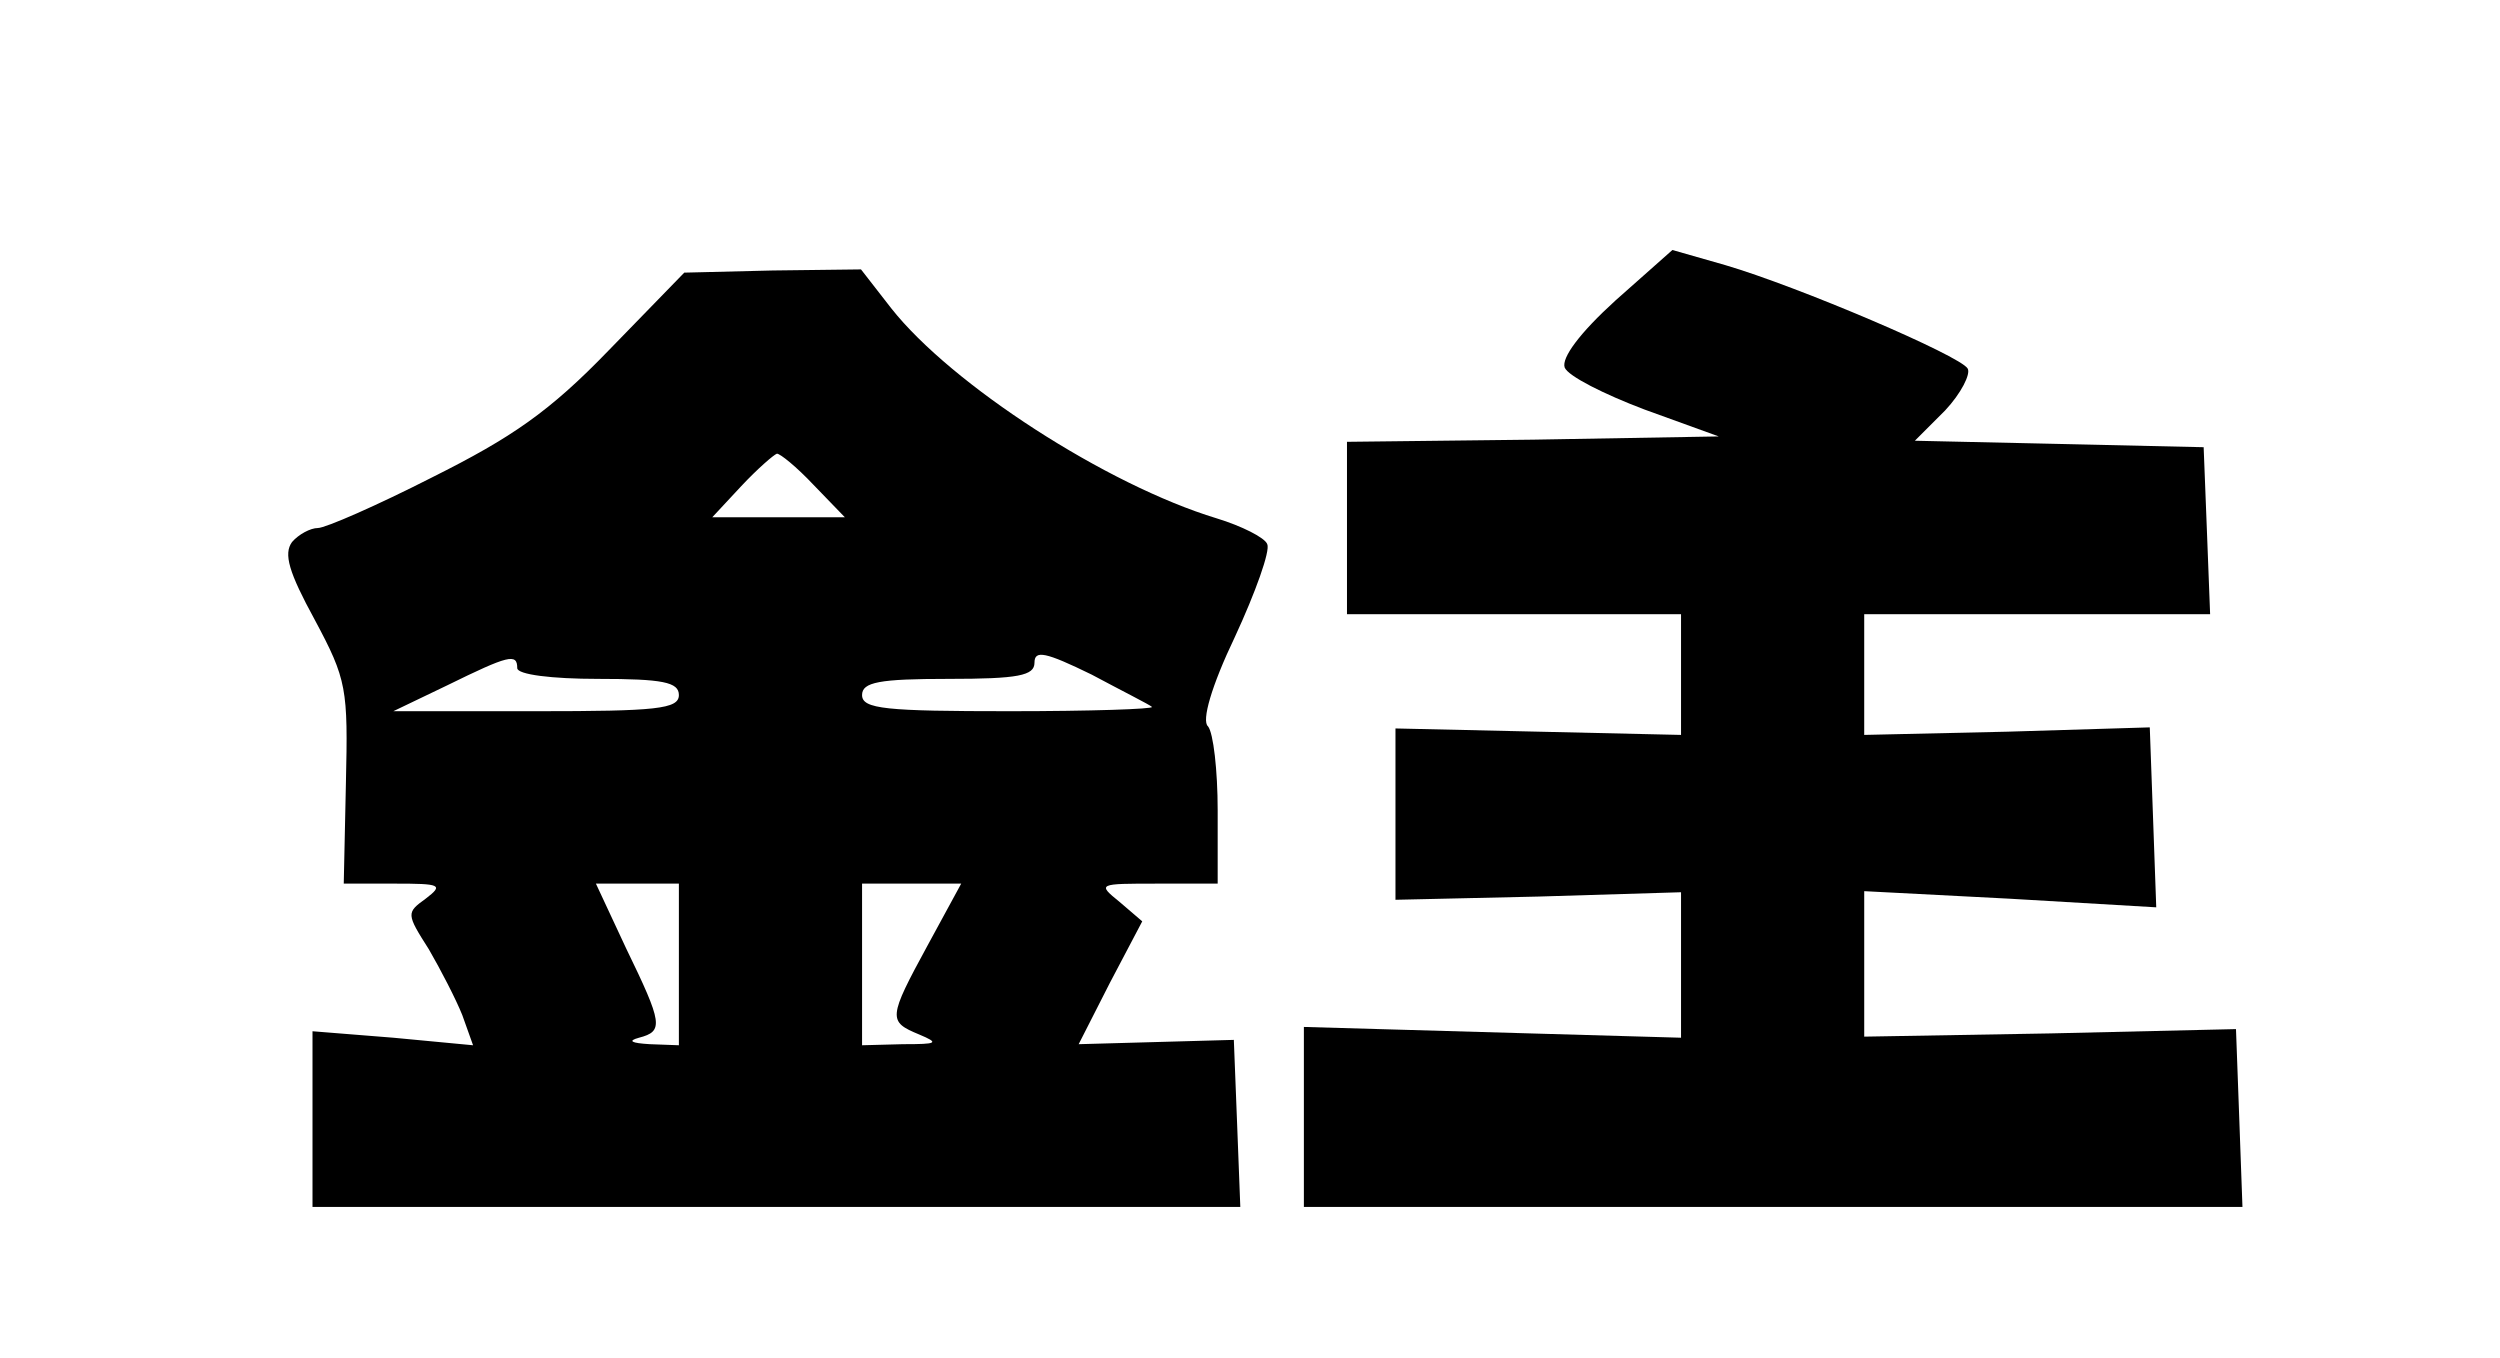 <?xml version="1.0" standalone="no"?>
<!DOCTYPE svg PUBLIC "-//W3C//DTD SVG 20010904//EN"
 "http://www.w3.org/TR/2001/REC-SVG-20010904/DTD/svg10.dtd">
<svg version="1.0" xmlns="http://www.w3.org/2000/svg"
 width="232pt" height="126pt" viewBox="0 0 232 126"
 preserveAspectRatio="xMidYMid meet">
<g transform="translate(0,126) scale(0.1,-0.1)"
fill="#000000" stroke="none">
<path d="M1499 981 c-33 -30 -50 -53 -47 -62 3 -8 37 -25 74 -39 l69 -25 -172
-3 -173 -2 0 -80 0 -80 155 0 155 0 0 -56 0 -56 -132 3 -133 3 0 -79 0 -80
133 3 132 4 0 -68 0 -67 -175 5 -175 5 0 -84 0 -83 435 0 436 0 -3 83 -3 82
-172 -4 -173 -3 0 67 0 68 135 -7 136 -8 -3 84 -3 83 -132 -4 -133 -3 0 56 0
56 160 0 161 0 -3 78 -3 77 -134 3 -134 3 28 28 c15 16 24 34 21 39 -7 12
-157 76 -225 96 l-49 14 -53 -47z"/>
<path d="M565 935 c-55 -57 -90 -81 -164 -118 -51 -26 -99 -47 -106 -47 -7 0
-18 -6 -24 -13 -8 -11 -3 -28 21 -72 30 -56 31 -64 29 -152 l-2 -93 47 0 c43
0 46 -1 29 -14 -18 -13 -18 -14 3 -47 11 -19 25 -46 31 -61 l10 -28 -74 7 -75
6 0 -82 0 -81 430 0 431 0 -3 78 -3 77 -72 -2 -72 -2 29 57 30 57 -21 18 c-21
17 -20 17 35 17 l56 0 0 68 c0 37 -4 72 -9 78 -6 5 3 37 25 83 19 41 33 80 30
86 -2 6 -24 17 -47 24 -102 31 -246 124 -302 195 l-28 36 -82 -1 -82 -2 -70
-72z m190 -125 l29 -30 -61 0 -62 0 27 29 c15 16 30 29 33 30 3 0 18 -12 34
-29z m314 -206 c2 -2 -57 -4 -132 -4 -115 0 -137 2 -137 15 0 12 16 15 80 15
65 0 80 3 80 15 0 12 10 10 53 -11 28 -15 54 -28 56 -30z m-589 36 c0 -6 32
-10 75 -10 60 0 75 -3 75 -15 0 -13 -21 -15 -132 -15 l-133 0 50 24 c57 28 65
30 65 16z m150 -275 l0 -75 -27 1 c-17 1 -21 3 -10 6 23 6 22 13 -12 83 l-28
60 38 0 39 0 0 -75z m231 18 c-37 -68 -37 -71 -8 -83 19 -8 17 -9 -15 -9 l-38
-1 0 75 0 75 46 0 46 0 -31 -57z"/>
</g>
</svg>
